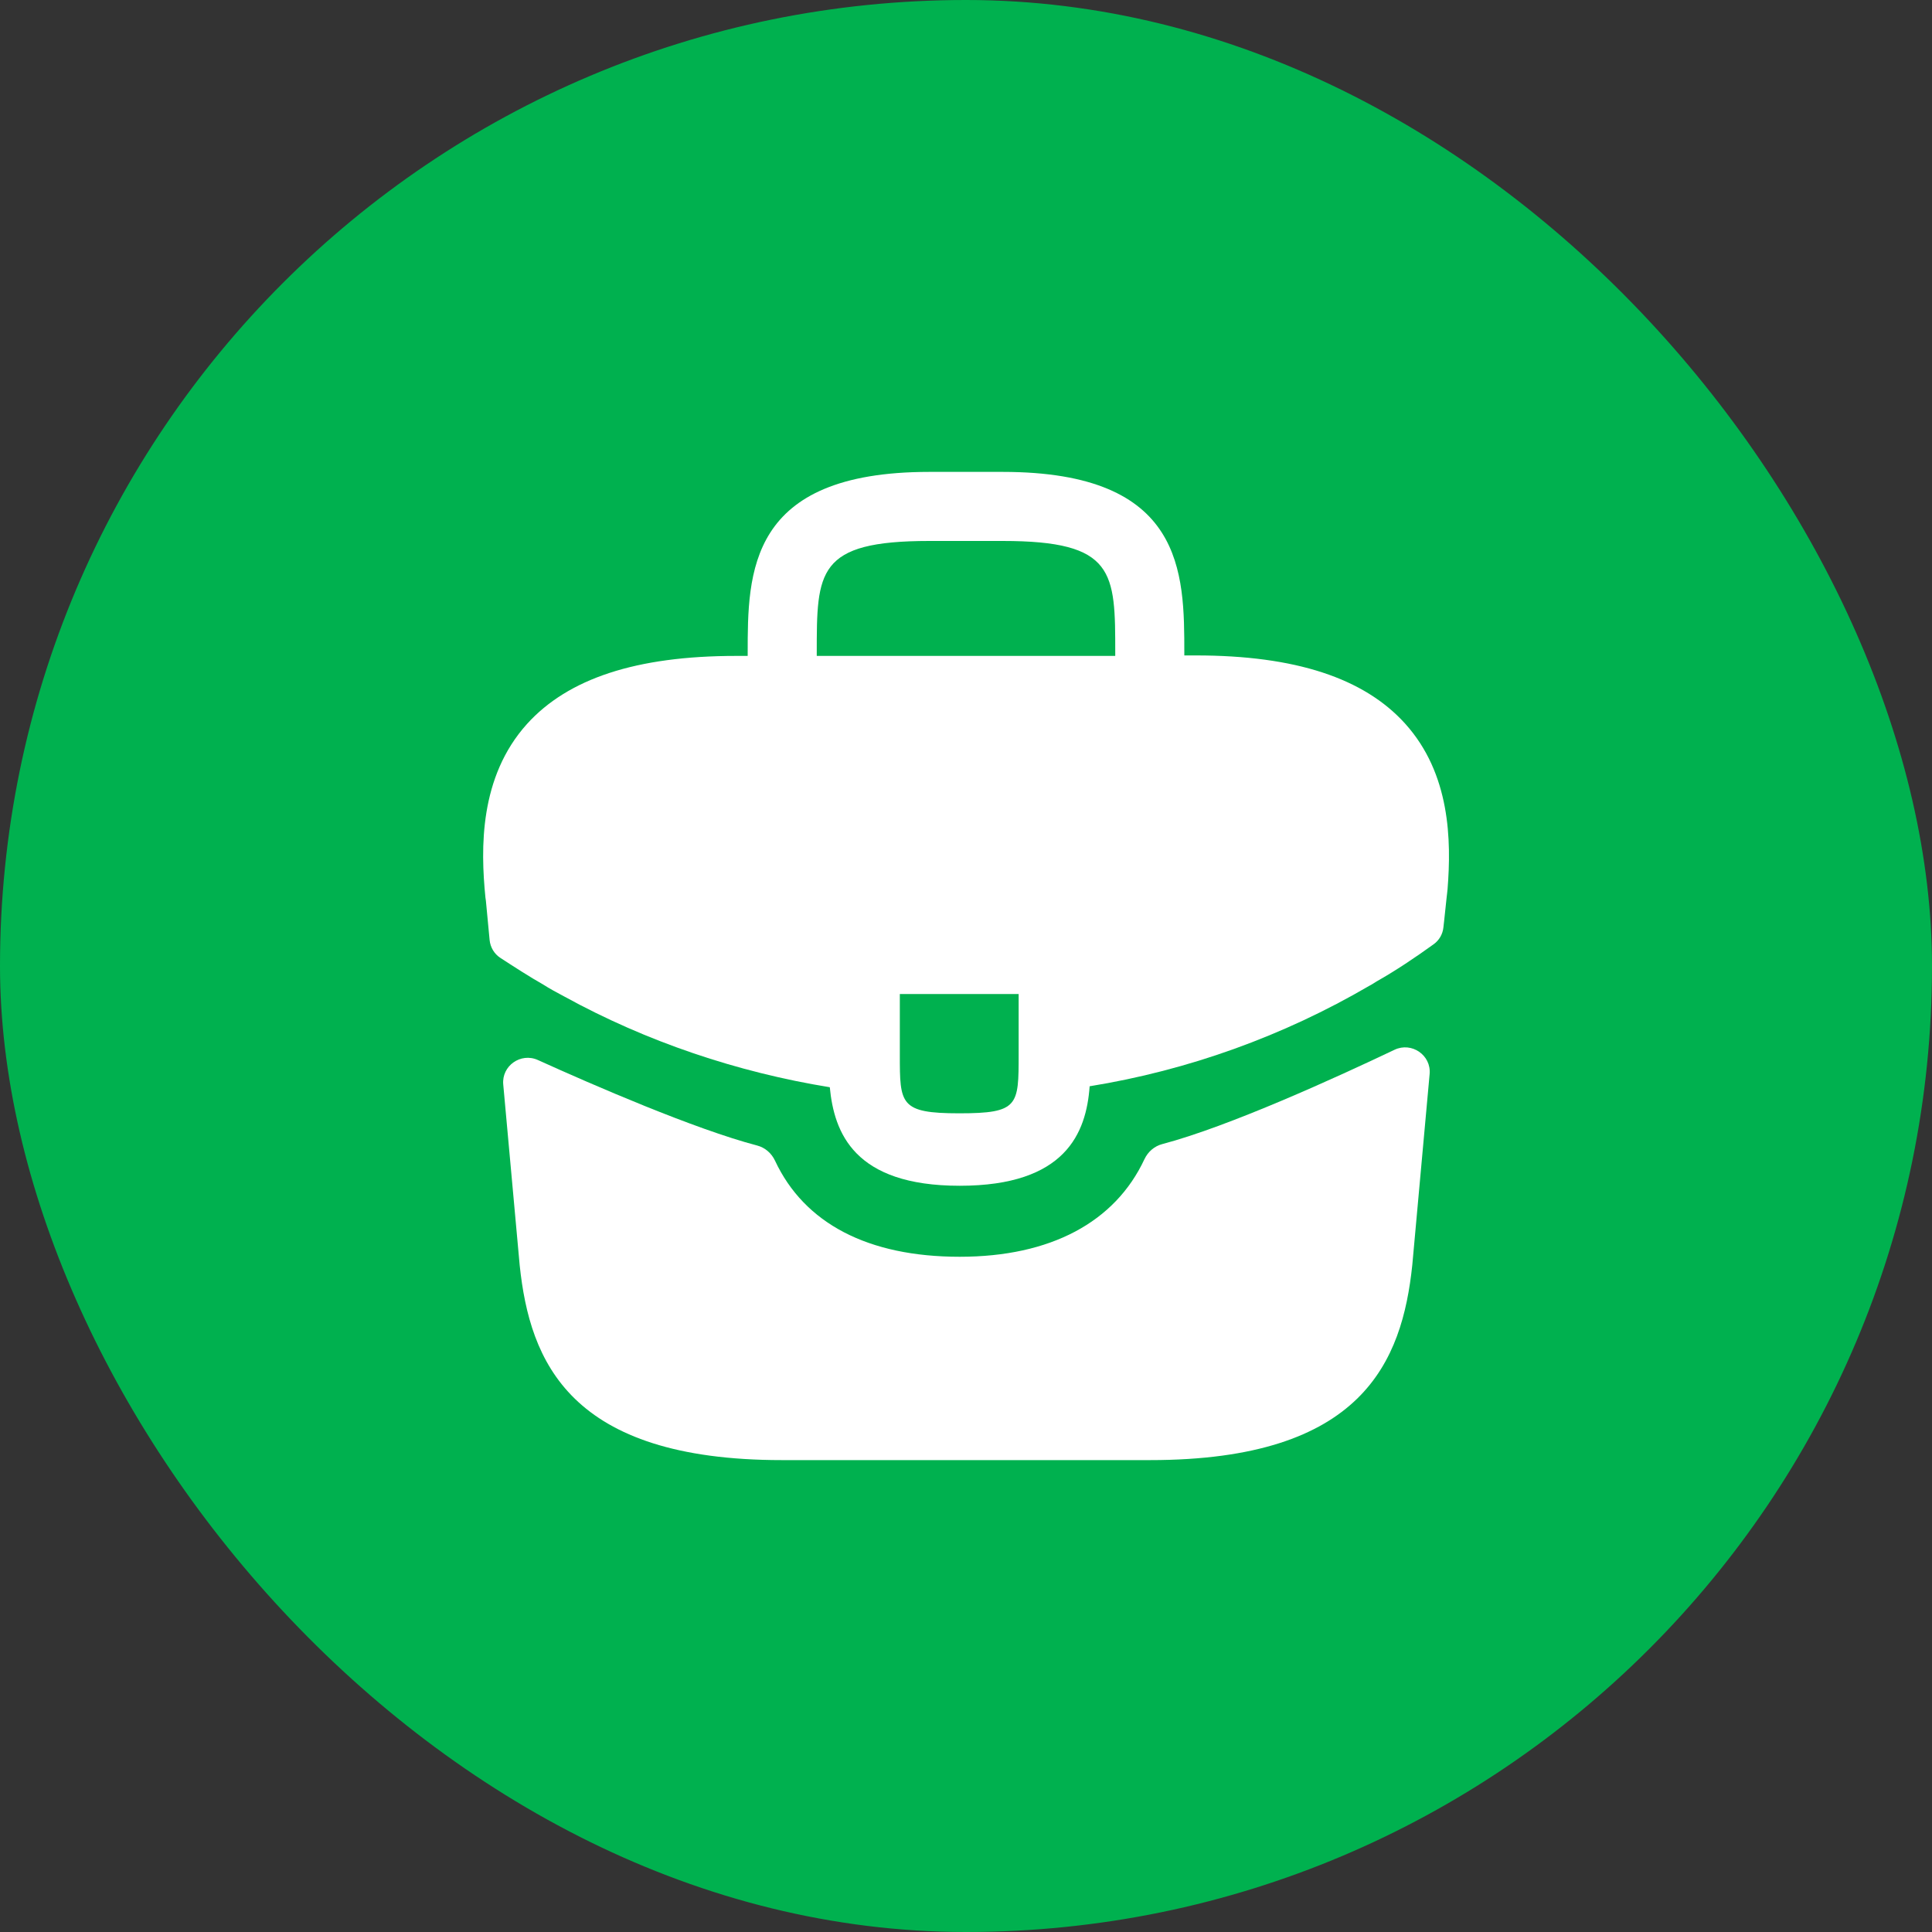 <svg width="40" height="40" viewBox="0 0 40 40" fill="none" xmlns="http://www.w3.org/2000/svg">
<rect x="0" y="0" width="40" height="40" fill="#333333" stroke="none"/>
<rect width="40" height="40" rx="20" fill="#00B14F"/>
<path d="M29.09 14.98C28.24 14.04 26.82 13.57 24.76 13.57H24.52V13.53C24.52 11.85 24.52 9.77 20.76 9.77H19.24C15.48 9.77 15.48 11.86 15.48 13.53V13.58H15.24C13.17 13.58 11.76 14.05 10.91 14.99C9.92 16.09 9.95 17.57 10.05 18.58L10.06 18.65L10.137 19.463C10.152 19.613 10.232 19.748 10.358 19.831C10.598 19.988 10.999 20.246 11.24 20.38C11.38 20.47 11.53 20.55 11.68 20.63C13.39 21.57 15.27 22.2 17.18 22.51C17.27 23.45 17.68 24.55 19.87 24.55C22.06 24.55 22.49 23.46 22.56 22.49C24.6 22.16 26.57 21.45 28.35 20.41C28.41 20.38 28.45 20.35 28.5 20.32C28.897 20.096 29.308 19.82 29.683 19.549C29.797 19.467 29.869 19.341 29.884 19.203L29.9 19.06L29.95 18.59C29.96 18.53 29.96 18.48 29.97 18.41C30.05 17.4 30.03 16.02 29.09 14.98ZM21.09 21.83C21.09 22.89 21.09 23.05 19.86 23.05C18.63 23.05 18.63 22.86 18.63 21.84V20.58H21.09V21.83ZM16.91 13.57V13.53C16.91 11.83 16.91 11.2 19.24 11.2H20.76C23.09 11.2 23.09 11.84 23.09 13.53V13.58H16.91V13.57Z" fill="white"/>
<path d="M28.873 21.734C29.227 21.566 29.634 21.846 29.599 22.236L29.24 26.19C29.03 28.19 28.21 30.23 23.81 30.23H16.19C11.79 30.23 10.97 28.19 10.76 26.2L10.419 22.452C10.384 22.067 10.782 21.787 11.135 21.946C12.274 22.462 14.377 23.376 15.677 23.717C15.841 23.76 15.974 23.877 16.046 24.031C16.653 25.329 17.969 26.02 19.87 26.02C21.752 26.02 23.085 25.303 23.694 24.001C23.766 23.847 23.899 23.73 24.064 23.687C25.443 23.324 27.682 22.301 28.873 21.734Z" fill="white"/>
</svg>
